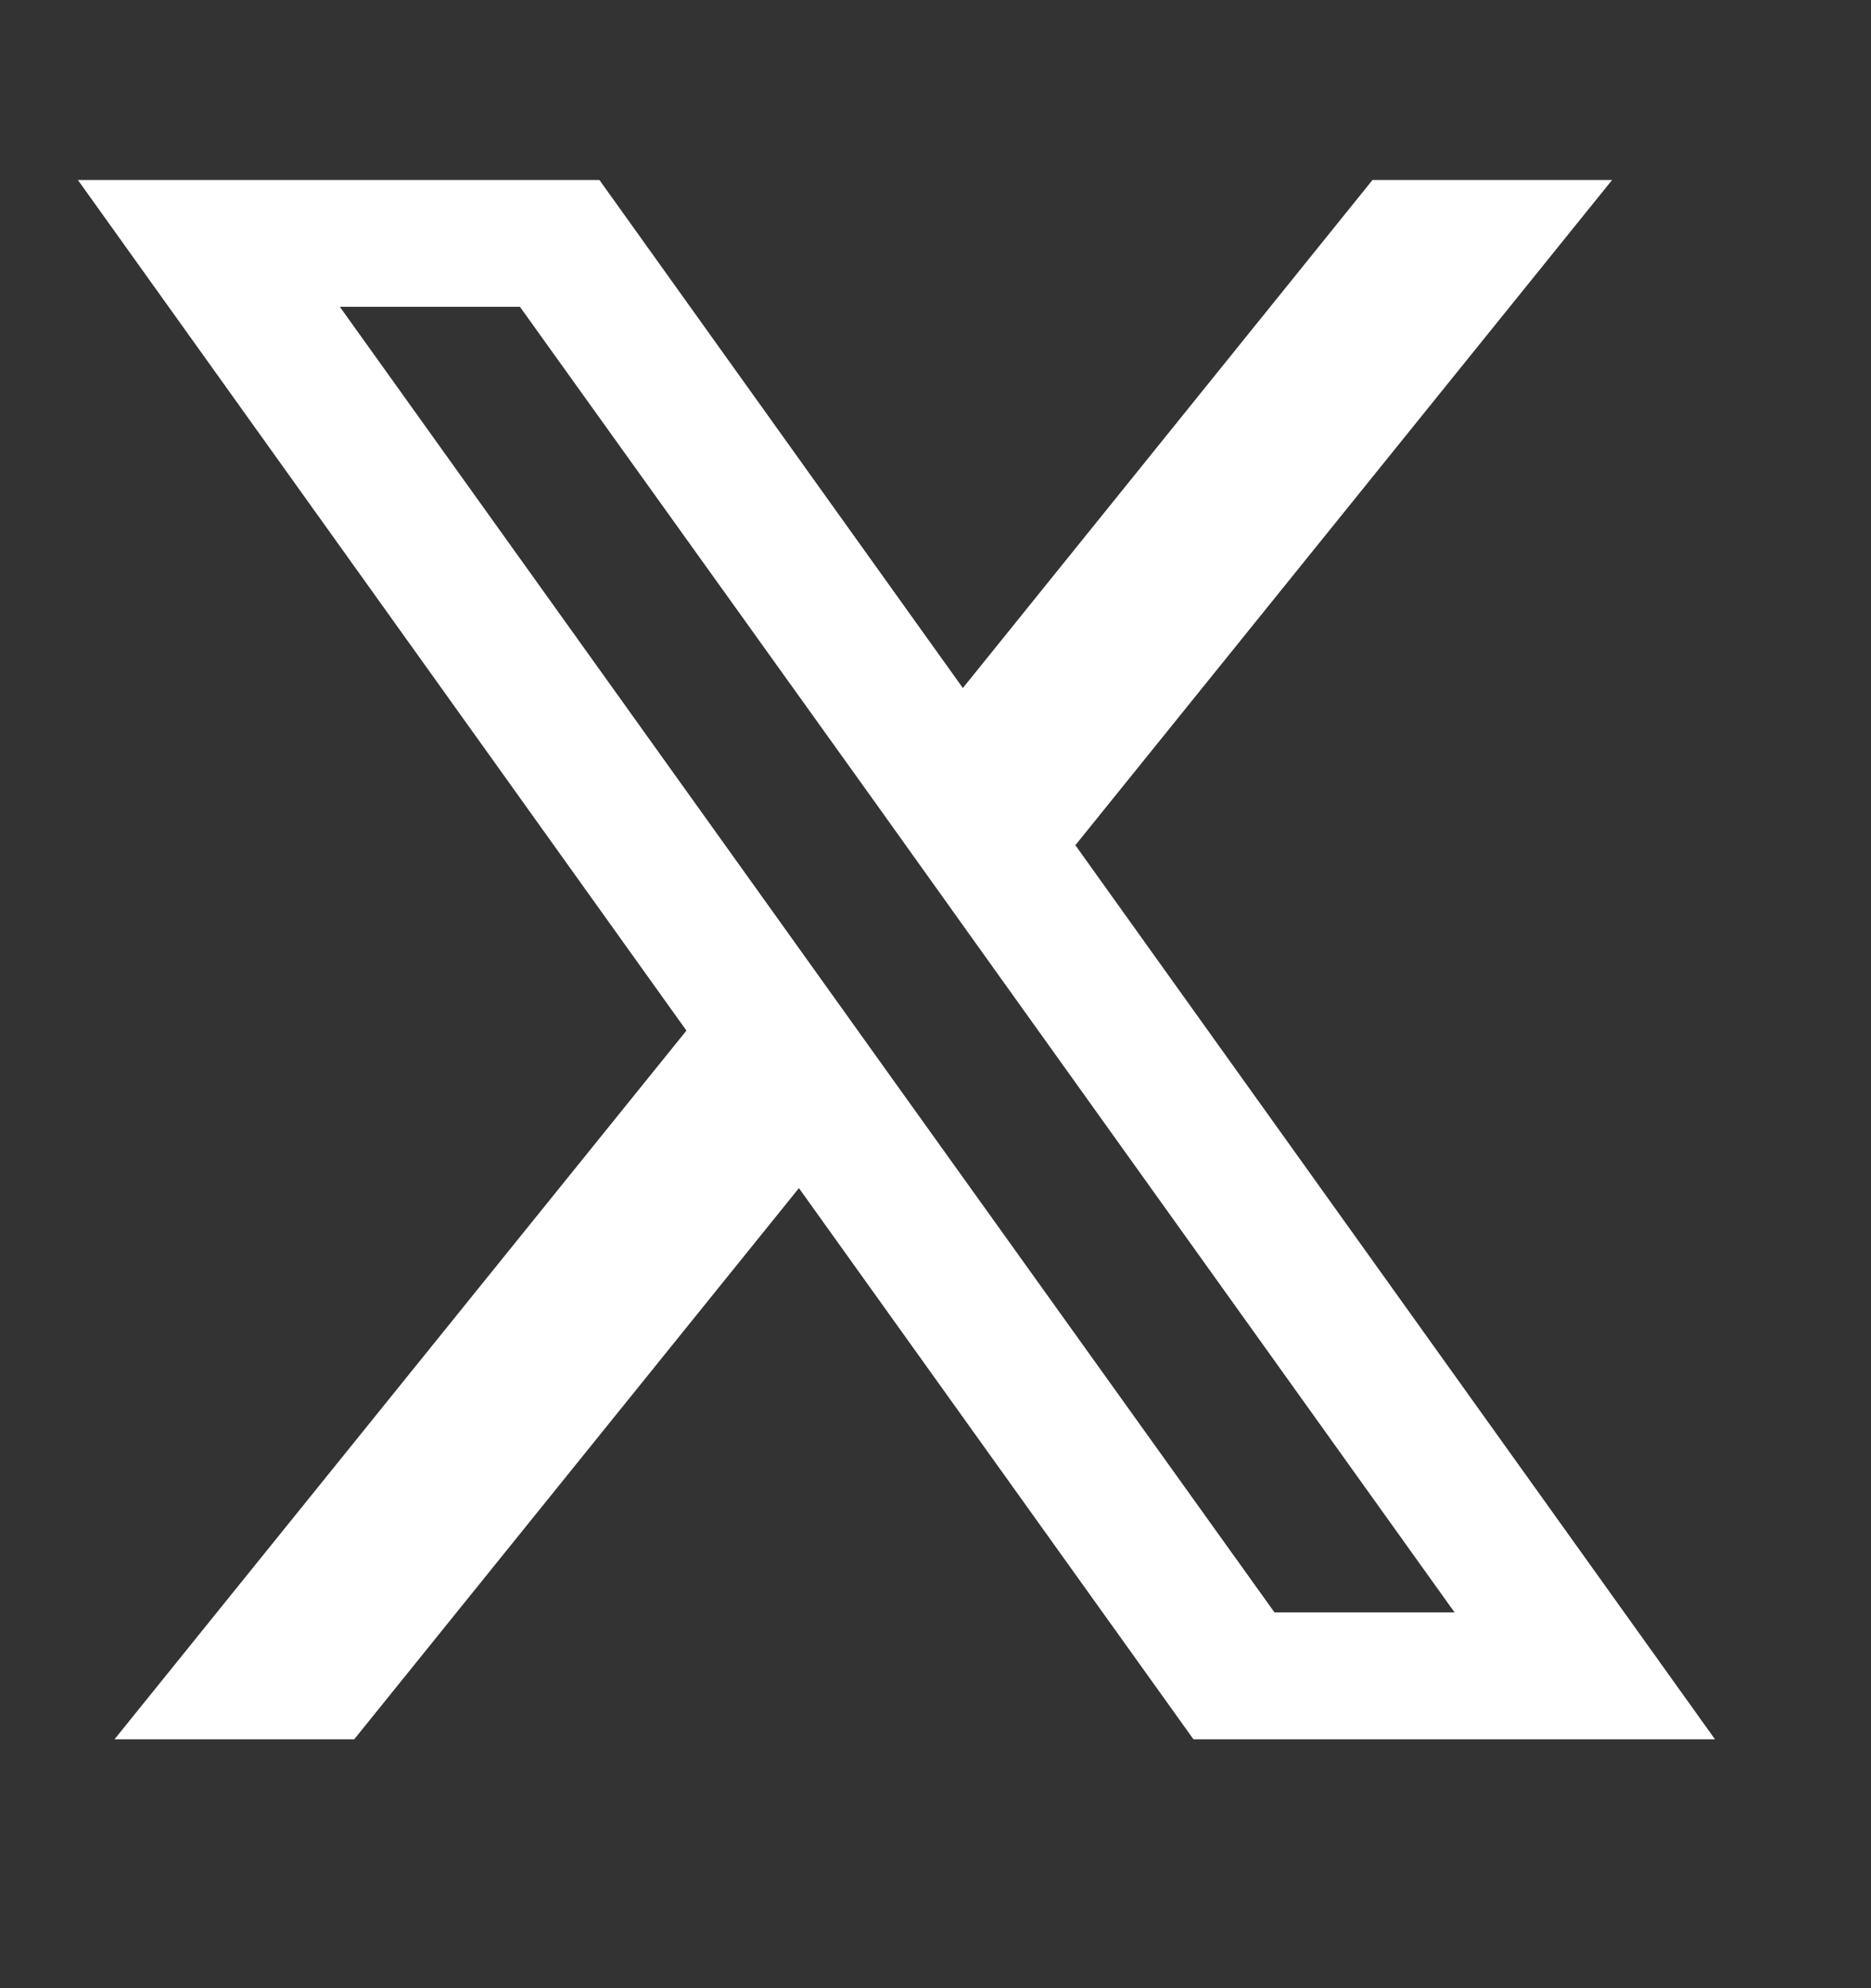 <svg width="16" height="17" viewBox="0 0 16 17" fill="none" xmlns="http://www.w3.org/2000/svg">
<rect x="0" y="0" width="16" height="17" fill="#333333" stroke="none"/>
<path d="M9.196 7.227L13.786 1.539H11.737L8.234 5.883L5.126 1.539H0.666L5.87 8.812L0.979 14.872H3.029L6.832 10.159L10.206 14.872H14.666L9.196 7.227ZM7.609 9.194L6.646 7.848L2.906 2.623H4.446L7.465 6.835L8.427 8.181L12.439 13.787H10.899L7.609 9.194Z" fill="white"/>
</svg>
